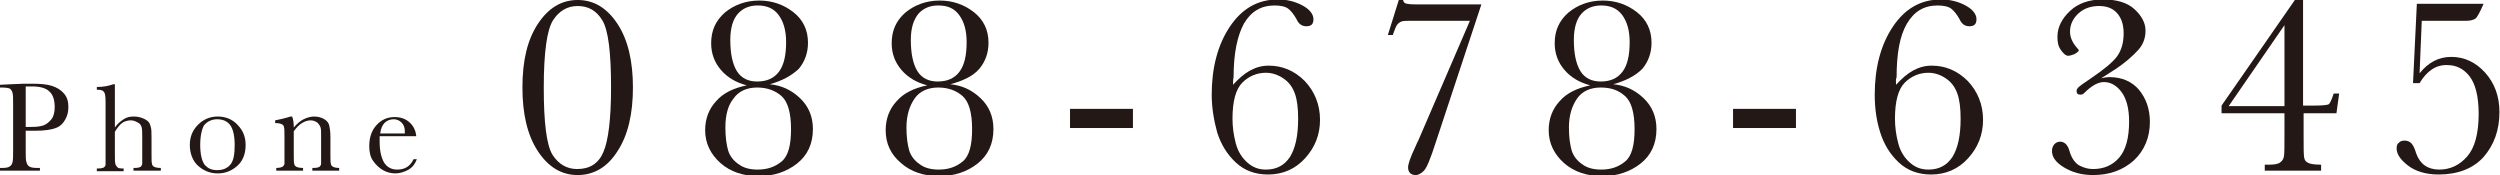 <?xml version="1.0" encoding="utf-8"?>
<!-- Generator: Adobe Illustrator 26.1.0, SVG Export Plug-In . SVG Version: 6.00 Build 0)  -->
<svg version="1.1" id="レイヤー_1" xmlns="http://www.w3.org/2000/svg" xmlns:xlink="http://www.w3.org/1999/xlink" x="0px"
	 y="0px" viewBox="0 0 457 32" style="enable-background:new 0 0 457 32;" xml:space="preserve">
<style type="text/css">
	.st0{fill:#231815;}
</style>
<g>
	<g>
		<g>
			<g>
				<path class="st0" d="M95.5,16c0-4.9,0.9-8.7,2.8-11.6s4.3-4.4,7.3-4.4c3,0,5.4,1.5,7.3,4.4c1.9,2.9,2.8,6.8,2.8,11.6
					c0,4.8-0.9,8.7-2.8,11.6c-1.8,2.9-4.3,4.4-7.3,4.4c-3,0-5.4-1.5-7.3-4.4S95.5,20.8,95.5,16z M99.4,16c0,6.4,0.5,10.5,1.6,12.3
					c1.1,1.7,2.6,2.6,4.5,2.6c2.3,0,3.9-1,4.8-3.1s1.4-6,1.4-11.8c0-6.4-0.5-10.5-1.6-12.3s-2.6-2.6-4.5-2.6c-1.9,0-3.4,0.9-4.5,2.6
					S99.4,9.5,99.4,16z"/>
				<path class="st0" d="M140.7,15.4c2.1,0.2,3.9,1,5.5,2.5c1.6,1.5,2.4,3.4,2.4,5.7c0,2.7-1,4.8-2.9,6.3s-4.3,2.3-7,2.3
					c-2.8,0-5.2-0.8-7-2.4s-2.8-3.6-2.8-6c0-2.1,0.7-3.9,2-5.3c1.3-1.5,3.2-2.4,5.6-2.9c-1.9-0.5-3.5-1.4-4.7-2.8s-1.8-3-1.8-4.9
					c0-2.3,0.8-4.1,2.5-5.6c1.7-1.4,3.8-2.2,6.3-2.2c2.3,0,4.4,0.7,6.2,2.1s2.7,3.3,2.7,5.6c0,1.9-0.6,3.5-1.7,4.8
					C144.6,13.9,142.9,14.8,140.7,15.4z M132.6,23.3c0,1.8,0.2,3.1,0.5,4.2c0.3,1,1,1.9,1.9,2.5c0.9,0.7,2.1,1,3.5,1
					c1.8,0,3.2-0.5,4.4-1.5s1.7-3,1.7-5.9c0-3-0.6-5-1.7-6s-2.6-1.6-4.5-1.6c-1.9,0-3.4,0.7-4.3,2C133.1,19.2,132.6,21,132.6,23.3z
					 M133.5,7.3c0,2.5,0.4,4.4,1.2,5.7c0.8,1.3,2.1,1.9,3.7,1.9c1.8,0,3.1-0.6,4-1.8c0.9-1.2,1.3-3,1.3-5.4c0-2.2-0.5-3.8-1.4-5
					S140.1,1,138.5,1c-1.5,0-2.7,0.5-3.6,1.5S133.5,5.1,133.5,7.3z"/>
				<path class="st0" d="M173.7,15.4c2.1,0.2,3.9,1,5.5,2.5c1.6,1.5,2.4,3.4,2.4,5.7c0,2.7-1,4.8-2.9,6.3c-1.9,1.5-4.3,2.3-7,2.3
					c-2.8,0-5.2-0.8-7-2.4c-1.9-1.6-2.8-3.6-2.8-6c0-2.1,0.7-3.9,2-5.3c1.3-1.5,3.2-2.4,5.6-2.9c-1.9-0.5-3.5-1.4-4.7-2.8
					s-1.8-3-1.8-4.9c0-2.3,0.8-4.1,2.5-5.6c1.7-1.4,3.8-2.2,6.3-2.2c2.3,0,4.4,0.7,6.2,2.1c1.8,1.4,2.7,3.3,2.7,5.6
					c0,1.9-0.6,3.5-1.7,4.8S176,14.8,173.7,15.4z M165.7,23.3c0,1.8,0.2,3.1,0.5,4.2c0.3,1,1,1.9,1.9,2.5c0.9,0.7,2.1,1,3.5,1
					c1.8,0,3.2-0.5,4.4-1.5s1.7-3,1.7-5.9c0-3-0.6-5-1.7-6s-2.6-1.6-4.5-1.6c-1.9,0-3.4,0.7-4.3,2S165.7,21,165.7,23.3z M166.5,7.3
					c0,2.5,0.4,4.4,1.2,5.7c0.8,1.3,2.1,1.9,3.7,1.9c1.8,0,3.1-0.6,4-1.8c0.9-1.2,1.3-3,1.3-5.4c0-2.2-0.5-3.8-1.4-5
					S173.2,1,171.5,1c-1.5,0-2.7,0.5-3.6,1.5C167,3.6,166.5,5.1,166.5,7.3z"/>
				<path class="st0" d="M195.6,19.9h11.5v3.5h-11.5V19.9z"/>
				<path class="st0" d="M225.4,15.5c1-1.1,2-2,3.1-2.6c1.1-0.6,2.2-0.9,3.4-0.9c2.5,0,4.7,0.9,6.6,2.8c1.8,1.9,2.8,4.3,2.8,7.1
					c0,2.7-0.9,5-2.7,7s-4.1,3-6.8,3c-2.3,0-4.3-0.7-5.9-2.2c-1.6-1.5-2.7-3.3-3.4-5.5c-0.6-2.2-1-4.5-1-6.9c0-4.9,1.1-9.1,3.3-12.4
					s5.1-5,8.8-5c1.7,0,3.2,0.4,4.5,1.1s2,1.6,2,2.5c0,0.9-0.4,1.3-1.3,1.3c-0.8,0-1.4-0.4-1.8-1.3c-0.5-0.9-1-1.5-1.5-1.9
					c-0.5-0.4-1.4-0.6-2.5-0.6c-2.5,0-4.3,1.1-5.6,3.3c-1.2,2.2-1.9,5.4-1.9,9.8C225.4,14.6,225.4,15,225.4,15.5z M225.3,21.7
					c0,1.5,0.2,3,0.6,4.5c0.4,1.5,1.1,2.6,2.1,3.5s2.1,1.3,3.4,1.3c2,0,3.4-0.8,4.4-2.3c1-1.6,1.5-3.9,1.5-7c0-2-0.2-3.5-0.6-4.6
					c-0.4-1.1-1-2-2-2.7c-1-0.7-2.1-1.1-3.3-1.1c-1.6,0-3.1,0.6-4.3,1.8S225.3,18.5,225.3,21.7z"/>
				<path class="st0" d="M253.7,6.4l2-6.4h0.8c0,0.3,0.2,0.5,0.4,0.6c0.2,0.1,0.8,0.2,1.8,0.2h12.1l-8.4,25.4
					c-0.9,2.8-1.6,4.5-2.1,5s-1,0.8-1.5,0.8c-0.9,0-1.4-0.5-1.4-1.4c0-0.6,0.4-1.8,1.3-3.7c0.2-0.5,0.4-0.9,0.6-1.3l9.4-21.8h-10
					c-1.3,0-2.1,0-2.4,0.1s-0.5,0.2-0.8,0.5s-0.5,0.9-0.9,2H253.7z"/>
				<path class="st0" d="M294.9,15.4c2.1,0.2,3.9,1,5.5,2.5c1.6,1.5,2.4,3.4,2.4,5.7c0,2.7-1,4.8-2.9,6.3c-1.9,1.5-4.3,2.3-7,2.3
					c-2.8,0-5.2-0.8-7-2.4s-2.8-3.6-2.8-6c0-2.1,0.7-3.9,2-5.3c1.3-1.5,3.2-2.4,5.6-2.9c-1.9-0.5-3.5-1.4-4.7-2.8s-1.8-3-1.8-4.9
					c0-2.3,0.8-4.1,2.5-5.6c1.7-1.4,3.8-2.2,6.3-2.2c2.3,0,4.4,0.7,6.2,2.1c1.8,1.4,2.7,3.3,2.7,5.6c0,1.9-0.6,3.5-1.7,4.8
					C298.9,13.9,297.1,14.8,294.9,15.4z M286.8,23.3c0,1.8,0.2,3.1,0.5,4.2c0.3,1,1,1.9,1.9,2.5c0.9,0.7,2.1,1,3.5,1
					c1.8,0,3.2-0.5,4.4-1.5c1.2-1,1.7-3,1.7-5.9c0-3-0.6-5-1.7-6c-1.2-1.1-2.6-1.6-4.5-1.6c-1.9,0-3.4,0.7-4.3,2
					S286.8,21,286.8,23.3z M287.7,7.3c0,2.5,0.4,4.4,1.2,5.7s2.1,1.9,3.7,1.9c1.8,0,3.1-0.6,4-1.8s1.3-3,1.3-5.4
					c0-2.2-0.5-3.8-1.4-5S294.3,1,292.7,1c-1.5,0-2.7,0.5-3.6,1.5S287.7,5.1,287.7,7.3z"/>
				<path class="st0" d="M316.8,19.9h11.5v3.5h-11.5V19.9z"/>
				<path class="st0" d="M346.6,15.5c1-1.1,2-2,3.1-2.6c1.1-0.6,2.2-0.9,3.4-0.9c2.5,0,4.7,0.9,6.6,2.8c1.8,1.9,2.8,4.3,2.8,7.1
					c0,2.7-0.9,5-2.7,7s-4.1,3-6.8,3c-2.3,0-4.3-0.7-5.9-2.2c-1.6-1.5-2.7-3.3-3.4-5.5s-1-4.5-1-6.9c0-4.9,1.1-9.1,3.3-12.4
					s5.1-5,8.8-5c1.7,0,3.2,0.4,4.5,1.1c1.3,0.7,2,1.6,2,2.5c0,0.9-0.4,1.3-1.3,1.3c-0.8,0-1.4-0.4-1.8-1.3c-0.5-0.9-1-1.5-1.5-1.9
					c-0.5-0.4-1.4-0.6-2.5-0.6c-2.5,0-4.3,1.1-5.6,3.3s-1.9,5.4-1.9,9.8C346.5,14.6,346.6,15,346.6,15.5z M346.4,21.7
					c0,1.5,0.2,3,0.6,4.5s1.1,2.6,2.1,3.5c1,0.9,2.1,1.3,3.4,1.3c2,0,3.4-0.8,4.4-2.3c1-1.6,1.5-3.9,1.5-7c0-2-0.2-3.5-0.6-4.6
					c-0.4-1.1-1-2-2-2.7c-1-0.7-2.1-1.1-3.3-1.1c-1.6,0-3.1,0.6-4.3,1.8S346.4,18.5,346.4,21.7z"/>
				<path class="st0" d="M384.1,14.3c0.5-0.1,1-0.2,1.5-0.2c2.3,0,4.1,0.8,5.4,2.3c1.3,1.6,2,3.5,2,5.9c0,2.8-1,5.2-2.9,7
					c-2,1.8-4.5,2.7-7.5,2.7c-2.1,0-3.8-0.5-5.3-1.4c-1.5-0.9-2.2-1.9-2.2-3c0-0.4,0.1-0.8,0.4-1.2c0.3-0.3,0.6-0.5,1.1-0.5
					c0.8,0,1.4,0.6,1.7,1.7c0.4,1.4,1.1,2.3,1.9,2.7c0.8,0.4,1.6,0.6,2.4,0.6c2,0,3.6-0.7,4.8-2.1c1.2-1.4,1.8-3.6,1.8-6.6
					c0-2.4-0.5-4.2-1.4-5.4c-0.9-1.2-2-1.8-3.2-1.8c-1.1,0-2.3,0.7-3.6,2c-0.2,0.2-0.4,0.3-0.7,0.3c-0.5,0-0.7-0.2-0.7-0.7
					c0-0.2,0.1-0.4,0.4-0.7c0.2-0.2,0.9-0.7,2.1-1.5c2.5-1.7,4.1-3,4.9-4.1s1.2-2.5,1.2-4.2c0-1.6-0.4-2.8-1.2-3.7
					c-0.8-0.9-1.9-1.3-3.3-1.3c-1.4,0-2.7,0.4-3.7,1.3s-1.6,2-1.6,3.4c0,1.1,0.5,2.1,1.4,3.1c0.1,0.1,0.2,0.2,0.2,0.3
					c0,0.2-0.3,0.4-0.8,0.7c-0.5,0.2-0.9,0.3-1.1,0.3c-0.5,0-0.9-0.4-1.4-1.1s-0.6-1.5-0.6-2.4c0-1.7,0.8-3.3,2.3-4.7
					c1.5-1.4,3.5-2.1,6-2.1c2.6,0,4.5,0.6,5.8,1.8c1.3,1.2,2,2.5,2,3.9c0,1.3-0.4,2.5-1.3,3.5s-2.4,2.4-4.6,3.8L384.1,14.3z"/>
				<path class="st0" d="M417.6,20.7h-11.5v-1.4L419.5,0h1.5v19.3h2.2c1.3,0,2.1-0.1,2.4-0.2s0.6-0.8,1-2h1l-0.5,3.6h-6v4
					c0,2.2,0,3.6,0.1,4.1c0.1,0.5,0.3,0.8,0.8,1c0.4,0.2,1.2,0.3,2.3,0.3v1.1H414v-1.1h0.8c0.9,0,1.6-0.1,2-0.4
					c0.4-0.3,0.6-0.6,0.7-1.1c0.1-0.5,0.1-1.8,0.1-4V20.7z M417.6,19.3V4.6l-10.2,14.8H417.6z"/>
				<path class="st0" d="M442.3,15.2h-1.2l0.7-14.5H454c-0.7,1.6-1.2,2.5-1.5,2.7s-0.8,0.4-1.6,0.4h-8.2l-0.4,9.6c1.6-2,3.5-3,5.8-3
					c2.4,0,4.5,1,6.2,2.9s2.6,4.3,2.6,7.2c0,3.3-1,6-2.9,8.2c-1.9,2.1-4.7,3.2-8.2,3.2c-2.4,0-4.3-0.6-5.7-1.7s-2-2.1-2-3.1
					c0-0.4,0.1-0.8,0.4-1c0.3-0.3,0.6-0.4,1.1-0.4c0.5,0,0.9,0.2,1.2,0.5s0.6,0.9,0.9,1.9c0.7,1.9,2.1,2.9,4.2,2.9
					c2,0,3.7-0.8,5.1-2.4s2.1-4.2,2.1-7.8c0-3.2-0.6-5.5-1.7-6.9s-2.5-2-4-2C445.3,11.8,443.6,13,442.3,15.2z"/>
			</g>
		</g>
	</g>
	<g>
		<g>
			<g>
				<path class="st0" d="M4.7,23.8v3.3c0,1.2,0,2.1,0.1,2.4c0.1,0.4,0.2,0.7,0.5,0.9c0.3,0.2,0.7,0.3,1.5,0.3h0.5v0.5H0v-0.5h0.4
					c0.7,0,1.2-0.1,1.4-0.3c0.3-0.2,0.4-0.4,0.5-0.8c0.1-0.4,0.1-1.2,0.1-2.5v-7.7c0-1.3,0-2.1-0.1-2.4s-0.2-0.6-0.5-0.8
					C1.6,16.1,1.1,16,0.3,16H0v-0.5l2-0.1c1.6-0.1,2.8-0.1,3.7-0.1c1.6,0,2.9,0.1,3.8,0.4c0.9,0.3,1.6,0.7,2.2,1.4s0.8,1.5,0.8,2.5
					c0,0.9-0.2,1.6-0.6,2.3c-0.4,0.7-0.9,1.2-1.7,1.5s-2,0.5-3.8,0.5H4.7z M4.7,23.2h1.1c0.9,0,1.7-0.1,2.2-0.3s1-0.6,1.4-1.1
					s0.6-1.3,0.6-2.2c0-1.3-0.3-2.3-1-2.9c-0.6-0.6-1.7-0.9-3.1-0.9c-0.5,0-0.9,0-1.2,0V23.2z"/>
				<path class="st0" d="M21,23.3c0.5-0.7,1-1.1,1.6-1.5s1.2-0.5,1.9-0.5c0.8,0,1.4,0.2,2,0.5s0.9,0.7,1,1.2
					c0.2,0.5,0.2,1.2,0.2,2.3V28c0,1.1,0,1.8,0.1,2c0,0.2,0.2,0.4,0.4,0.5c0.2,0.1,0.6,0.2,1.2,0.2v0.5h-5v-0.5h0.2
					c0.6,0,0.9-0.1,1.1-0.2c0.2-0.2,0.3-0.4,0.3-0.6c0-0.2,0-0.9,0-1.9v-2.9c0-0.8,0-1.4-0.1-1.8c-0.1-0.4-0.3-0.7-0.7-0.9
					S24.5,22,23.9,22c-0.6,0-1.2,0.2-1.6,0.5s-0.9,0.9-1.3,1.6V28c0,1.1,0,1.7,0.1,2s0.2,0.4,0.4,0.6s0.6,0.2,1.1,0.2v0.5h-4.9v-0.5
					h0.2c0.6,0,0.9-0.1,1.1-0.2c0.2-0.2,0.3-0.3,0.3-0.6c0-0.2,0-0.9,0-1.9v-9.5c0-1-0.1-1.6-0.3-1.8c-0.2-0.3-0.6-0.4-1.3-0.4v-0.5
					c1.2,0,2.2-0.2,3-0.5H21V23.3z"/>
				<path class="st0" d="M34.7,26.5c0-1.5,0.5-2.7,1.5-3.7c1-1,2.2-1.5,3.6-1.5c1.4,0,2.7,0.5,3.6,1.5c1,1,1.5,2.2,1.5,3.7
					c0,1.6-0.5,2.9-1.5,3.8c-1,0.9-2.2,1.4-3.6,1.4c-1.4,0-2.6-0.5-3.6-1.4S34.7,28,34.7,26.5z M36.6,26.5c0,1.7,0.3,2.9,0.8,3.6
					c0.6,0.7,1.3,1,2.3,1c1,0,1.8-0.3,2.4-1s0.8-1.9,0.8-3.6c0-1.7-0.3-2.9-0.8-3.6s-1.3-1.1-2.4-1.1c-1,0-1.8,0.4-2.4,1.1
					C36.9,23.6,36.6,24.8,36.6,26.5z"/>
				<path class="st0" d="M53.1,21.3h0.3c0.2,0.5,0.3,1.1,0.3,2c0.6-0.7,1.2-1.2,1.8-1.5c0.6-0.3,1.3-0.5,1.9-0.5
					c0.8,0,1.4,0.2,1.9,0.5s0.8,0.7,0.9,1.2s0.2,1.1,0.2,2v3c0,1.1,0,1.8,0.1,2c0,0.2,0.2,0.4,0.4,0.5c0.2,0.1,0.6,0.2,1.1,0.2v0.5
					h-4.9v-0.5h0.2c0.6,0,0.9-0.1,1.1-0.2c0.2-0.2,0.3-0.4,0.3-0.6s0-0.9,0-1.9v-3.1c0-0.8,0-1.3-0.1-1.6s-0.3-0.6-0.6-0.9
					c-0.3-0.2-0.7-0.4-1.2-0.4c-0.6,0-1.1,0.2-1.6,0.5s-1,0.8-1.5,1.5V28c0,1.1,0,1.8,0.1,2c0,0.2,0.2,0.4,0.4,0.5
					c0.2,0.1,0.6,0.2,1.2,0.2v0.5h-4.9v-0.5c0.5,0,0.9-0.1,1.1-0.2c0.2-0.1,0.3-0.3,0.4-0.5C52,29.8,52,29.1,52,28v-2.8
					c0-1.1,0-1.8-0.1-2c0-0.2-0.2-0.4-0.4-0.5c-0.2-0.1-0.6-0.2-1.2-0.2v-0.5C51.3,21.8,52.2,21.6,53.1,21.3z"/>
				<path class="st0" d="M76.1,24.9h-6.7c0,0.5,0,0.8,0,1c0,1.7,0.3,2.9,0.8,3.8c0.5,0.8,1.3,1.3,2.4,1.3c1.4,0,2.4-0.6,3-1.9h0.6
					c-0.3,0.8-0.7,1.4-1.5,1.9c-0.7,0.4-1.6,0.7-2.4,0.7c-0.8,0-1.6-0.2-2.3-0.6c-0.7-0.4-1.3-1-1.8-1.7s-0.7-1.6-0.7-2.7
					c0-1.5,0.4-2.8,1.3-3.8s2-1.5,3.3-1.5c1.3,0,2.2,0.4,2.9,1.1S76,24,76.1,24.9z M74,24.5c0-0.2,0-0.3,0-0.5
					c0-0.7-0.2-1.2-0.6-1.6C73,22,72.5,21.8,72,21.8c-1.4,0-2.3,0.9-2.5,2.6H74z"/>
			</g>
		</g>
	</g>
</g>
</svg>

